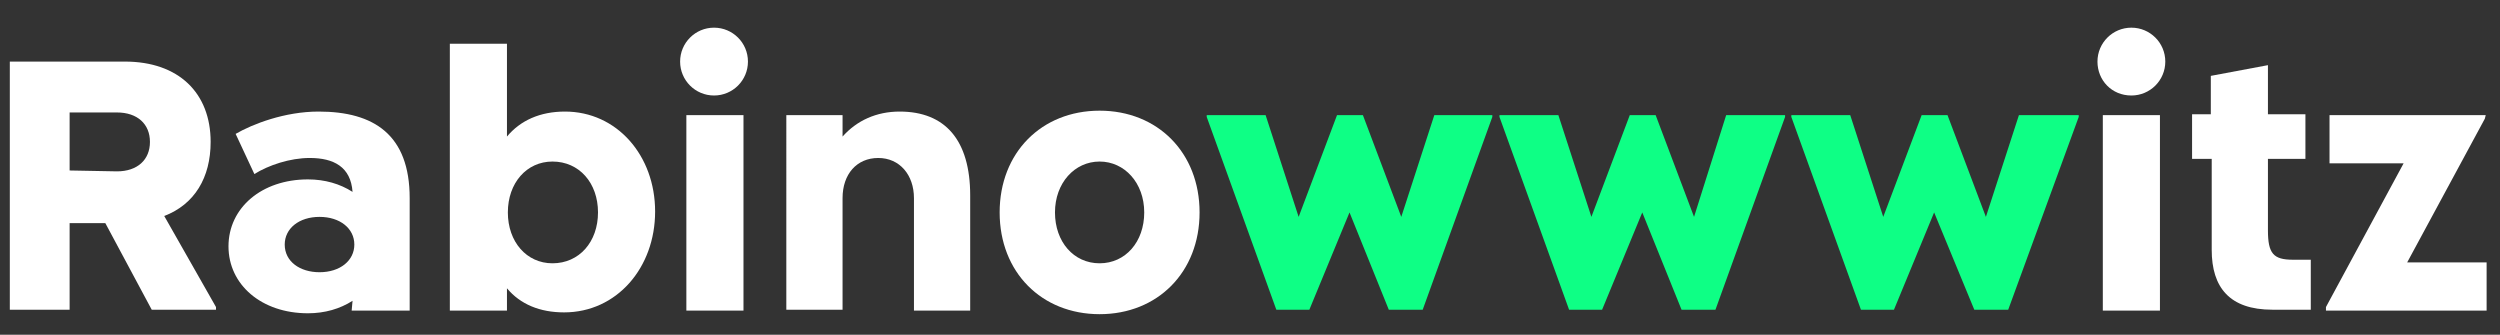 <svg xmlns="http://www.w3.org/2000/svg" xmlns:xlink="http://www.w3.org/1999/xlink" id="Layer_1" x="0px" y="0px" viewBox="0 0 280.1 37.5" style="enable-background:new 0 0 280.1 37.5;" xml:space="preserve"><rect x="0" y="0" width="280.1" height="37.5" fill="#333333" stroke="none"/><style type="text/css">	.st0{fill:#23272F;}	.st1{fill:#231F20;}	.st2{fill:#EB008B;}	.st3{fill:#FFFFFF;}	.st4{fill:#EC008C;}	.st5{fill:none;}	.st6{clip-path:url(#SVGID_2_);fill:#231F20;}	.st7{fill:#00FF4F;}	.st8{clip-path:url(#SVGID_4_);fill:#231F20;}	.st9{clip-path:url(#SVGID_6_);fill:#231F20;}	.st10{fill:#0EFF85;}	.st11{fill:url(#SVGID_7_);}	.st12{fill:url(#SVGID_8_);}	.st13{fill:url(#SVGID_9_);}	.st14{fill:#0C0C0C;}	.st15{fill:#00FFA3;}	.st16{fill:#00FF8B;}</style><g>	<g>		<path class="st3" d="M11.8,25h-4v9.7H1.1V6.9H14c6,0,9.6,3.5,9.6,9c0,4-1.8,7-5.2,8.3l5.8,10.2v0.3H17L11.8,25z M13.1,19.2   c2.3,0,3.7-1.3,3.7-3.3c0-2-1.4-3.3-3.7-3.3H7.8v6.5L13.1,19.2L13.1,19.2z"></path>		<path class="st3" d="M39.5,33.7c-1.4,0.9-3.1,1.4-5,1.4c-5.2,0-8.9-3.2-8.9-7.5s3.7-7.5,8.9-7.5c1.9,0,3.6,0.5,5,1.4   c-0.2-2.8-2.1-3.8-4.8-3.8c-2.2,0-4.6,0.8-6.2,1.8L26.4,15c1.9-1.1,5.5-2.5,9.3-2.5c6.2,0,10.2,2.6,10.2,9.7v12.6h-6.5L39.5,33.7   L39.5,33.7z M35.8,30.5c2.3,0,3.9-1.3,3.9-3.1s-1.6-3.1-3.9-3.1c-2.3,0-3.9,1.3-3.9,3.1C31.9,29.3,33.6,30.5,35.8,30.5z"></path>		<path class="st3" d="M56.8,32.3v2.5h-6.4V4.9h6.4v10.4c1.5-1.8,3.7-2.8,6.5-2.8c5.8,0,10.1,4.9,10.1,11.2S69.1,35,63.2,35   C60.5,35,58.3,34.1,56.8,32.3z M61.9,29.5c3,0,5.1-2.4,5.1-5.7s-2.1-5.7-5.1-5.7c-2.9,0-5,2.4-5,5.7S59,29.5,61.9,29.5z"></path>		<path class="st3" d="M80,3.1c2.1,0,3.8,1.7,3.8,3.8c0,2.1-1.7,3.8-3.8,3.8s-3.8-1.7-3.8-3.8C76.2,4.8,77.9,3.1,80,3.1z M76.9,12.9   h6.4v21.9h-6.4V12.9z"></path>		<path class="st3" d="M88.1,12.9h6.3v2.4c1.6-1.8,3.8-2.8,6.4-2.8c5.1,0,7.9,3.2,7.9,9.4v12.9h-6.3V22.2c0-2.6-1.6-4.5-4-4.5   s-4,1.8-4,4.5v12.5h-6.3V12.9z"></path>		<path class="st3" d="M112,23.8c0-6.7,4.7-11.4,11.2-11.4c6.5,0,11.2,4.7,11.2,11.4s-4.7,11.4-11.2,11.4   C116.7,35.2,112,30.5,112,23.8z M123.2,29.5c2.9,0,5-2.4,5-5.7s-2.2-5.7-5-5.7s-5,2.4-5,5.7S120.3,29.5,123.2,29.5z"></path>	</g></g><g>	<g>		<path class="st10" d="M167.2,12.9v0.2l-7.8,21.6h-3.8l-4.4-10.9l-4.5,10.9H143l-7.8-21.6v-0.2h6.6l3.7,11.4l4.3-11.4h2.9l4.3,11.4   l3.7-11.4H167.2z"></path>		<path class="st10" d="M200,12.9v0.2l-7.8,21.6h-3.8L184,23.8l-4.5,10.9h-3.7L168,13.1v-0.2h6.6l3.7,11.4l4.3-11.4h2.9l4.3,11.4   l3.6-11.4H200z"></path>		<path class="st10" d="M232.9,12.9v0.2L225,34.7h-3.8l-4.5-10.9l-4.5,10.9h-3.7l-7.8-21.6v-0.2h6.6l3.7,11.4l4.3-11.4h2.9l4.3,11.4   l3.7-11.4L232.9,12.9L232.9,12.9z"></path>	</g></g><g>	<g>		<path class="st3" d="M238.8,3.1c2.1,0,3.8,1.7,3.8,3.8c0,2.1-1.7,3.8-3.8,3.8c-2.2,0-3.8-1.7-3.8-3.8C235,4.8,236.7,3.1,238.8,3.1   z M235.6,12.9h6.4v21.9h-6.4V12.9z"></path>		<path class="st3" d="M247.7,12.9V8.5l6.4-1.2v5.5h4.2v5h-4.2v8c0,2.6,0.6,3.3,2.8,3.3h2v5.6h-4.3c-4.8,0-6.8-2.5-6.8-6.7V17.8   h-2.2v-5H247.7z"></path>		<path class="st3" d="M278.4,13.3l-8.7,16.1h8.9v5.4h-18v-0.4l8.7-16.1h-8.3v-5.4h17.5L278.4,13.3L278.4,13.3z"></path>	</g></g></svg>